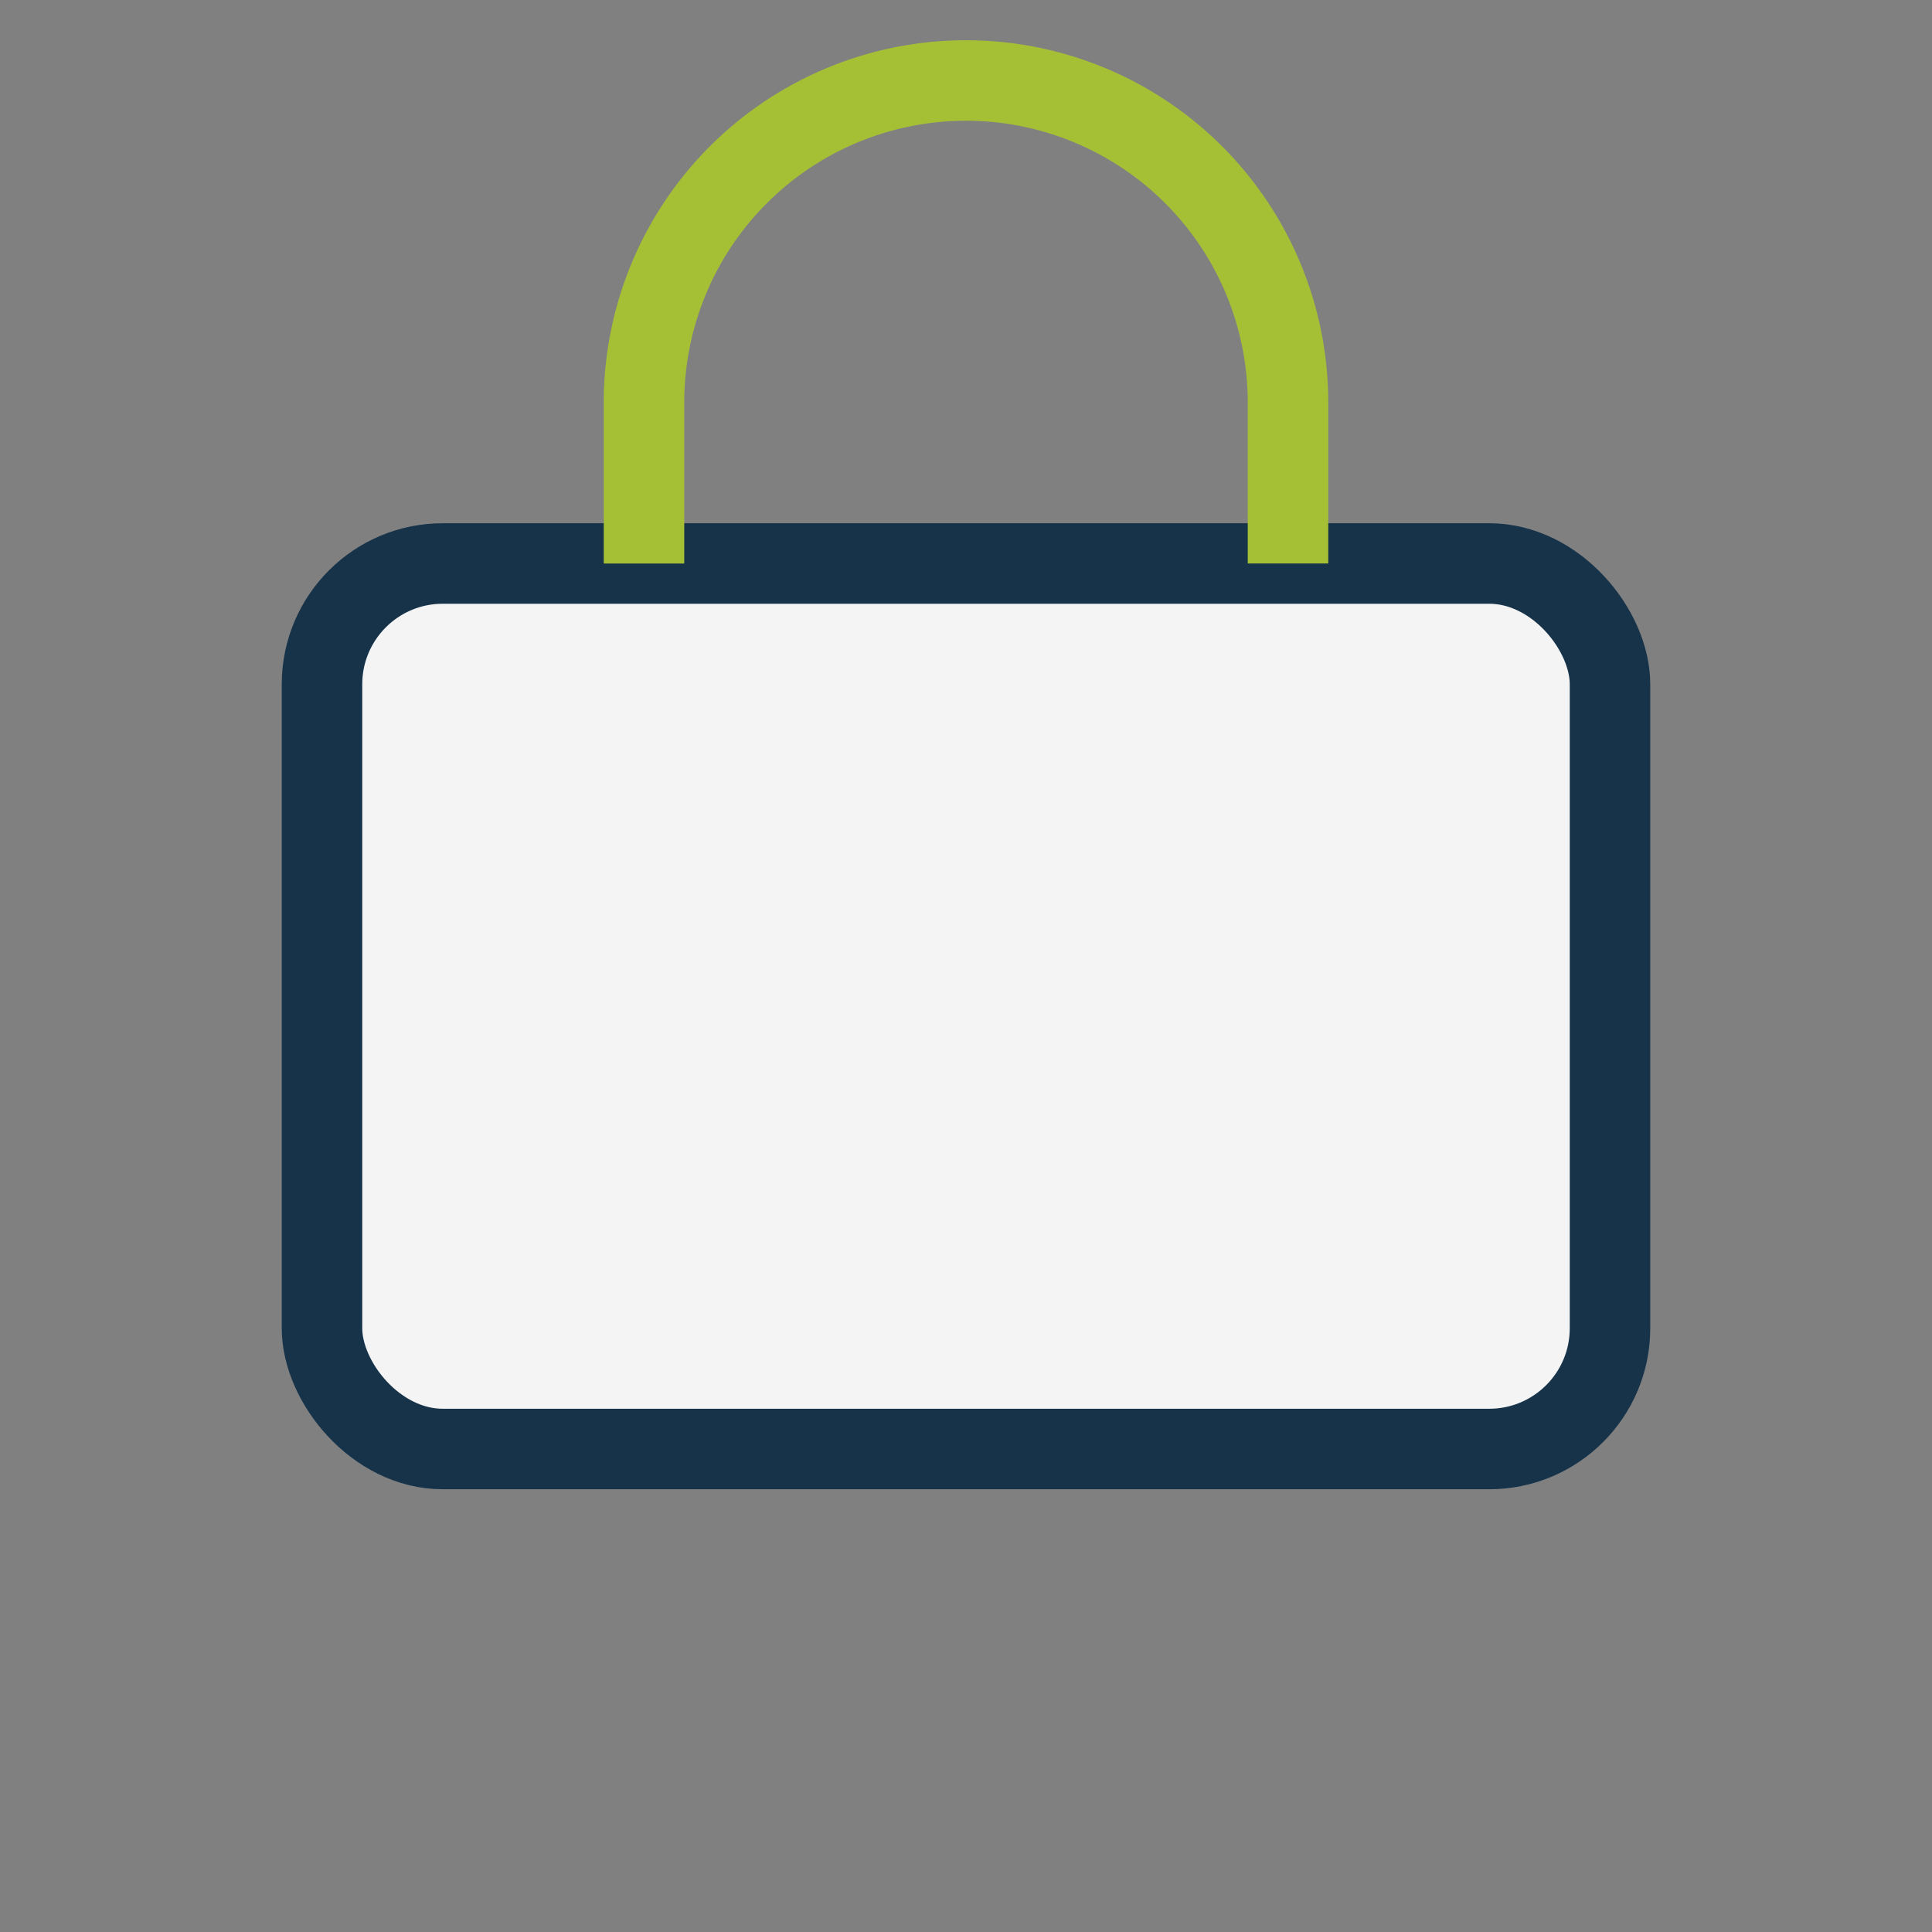 <?xml version="1.0" encoding="UTF-8"?>
<svg xmlns="http://www.w3.org/2000/svg" width="24" height="24" viewBox="0 0 24 24"><rect x="0" y="0" width="24" height="24" fill="#808080" stroke="none"/><rect x="4" y="7" width="16" height="11" rx="1.5" fill="#F4F4F4" stroke="#16334A"/><path d="M8 7V5a4 4 0 0 1 8 0v2" fill="none" stroke="#A6C036"/></svg>